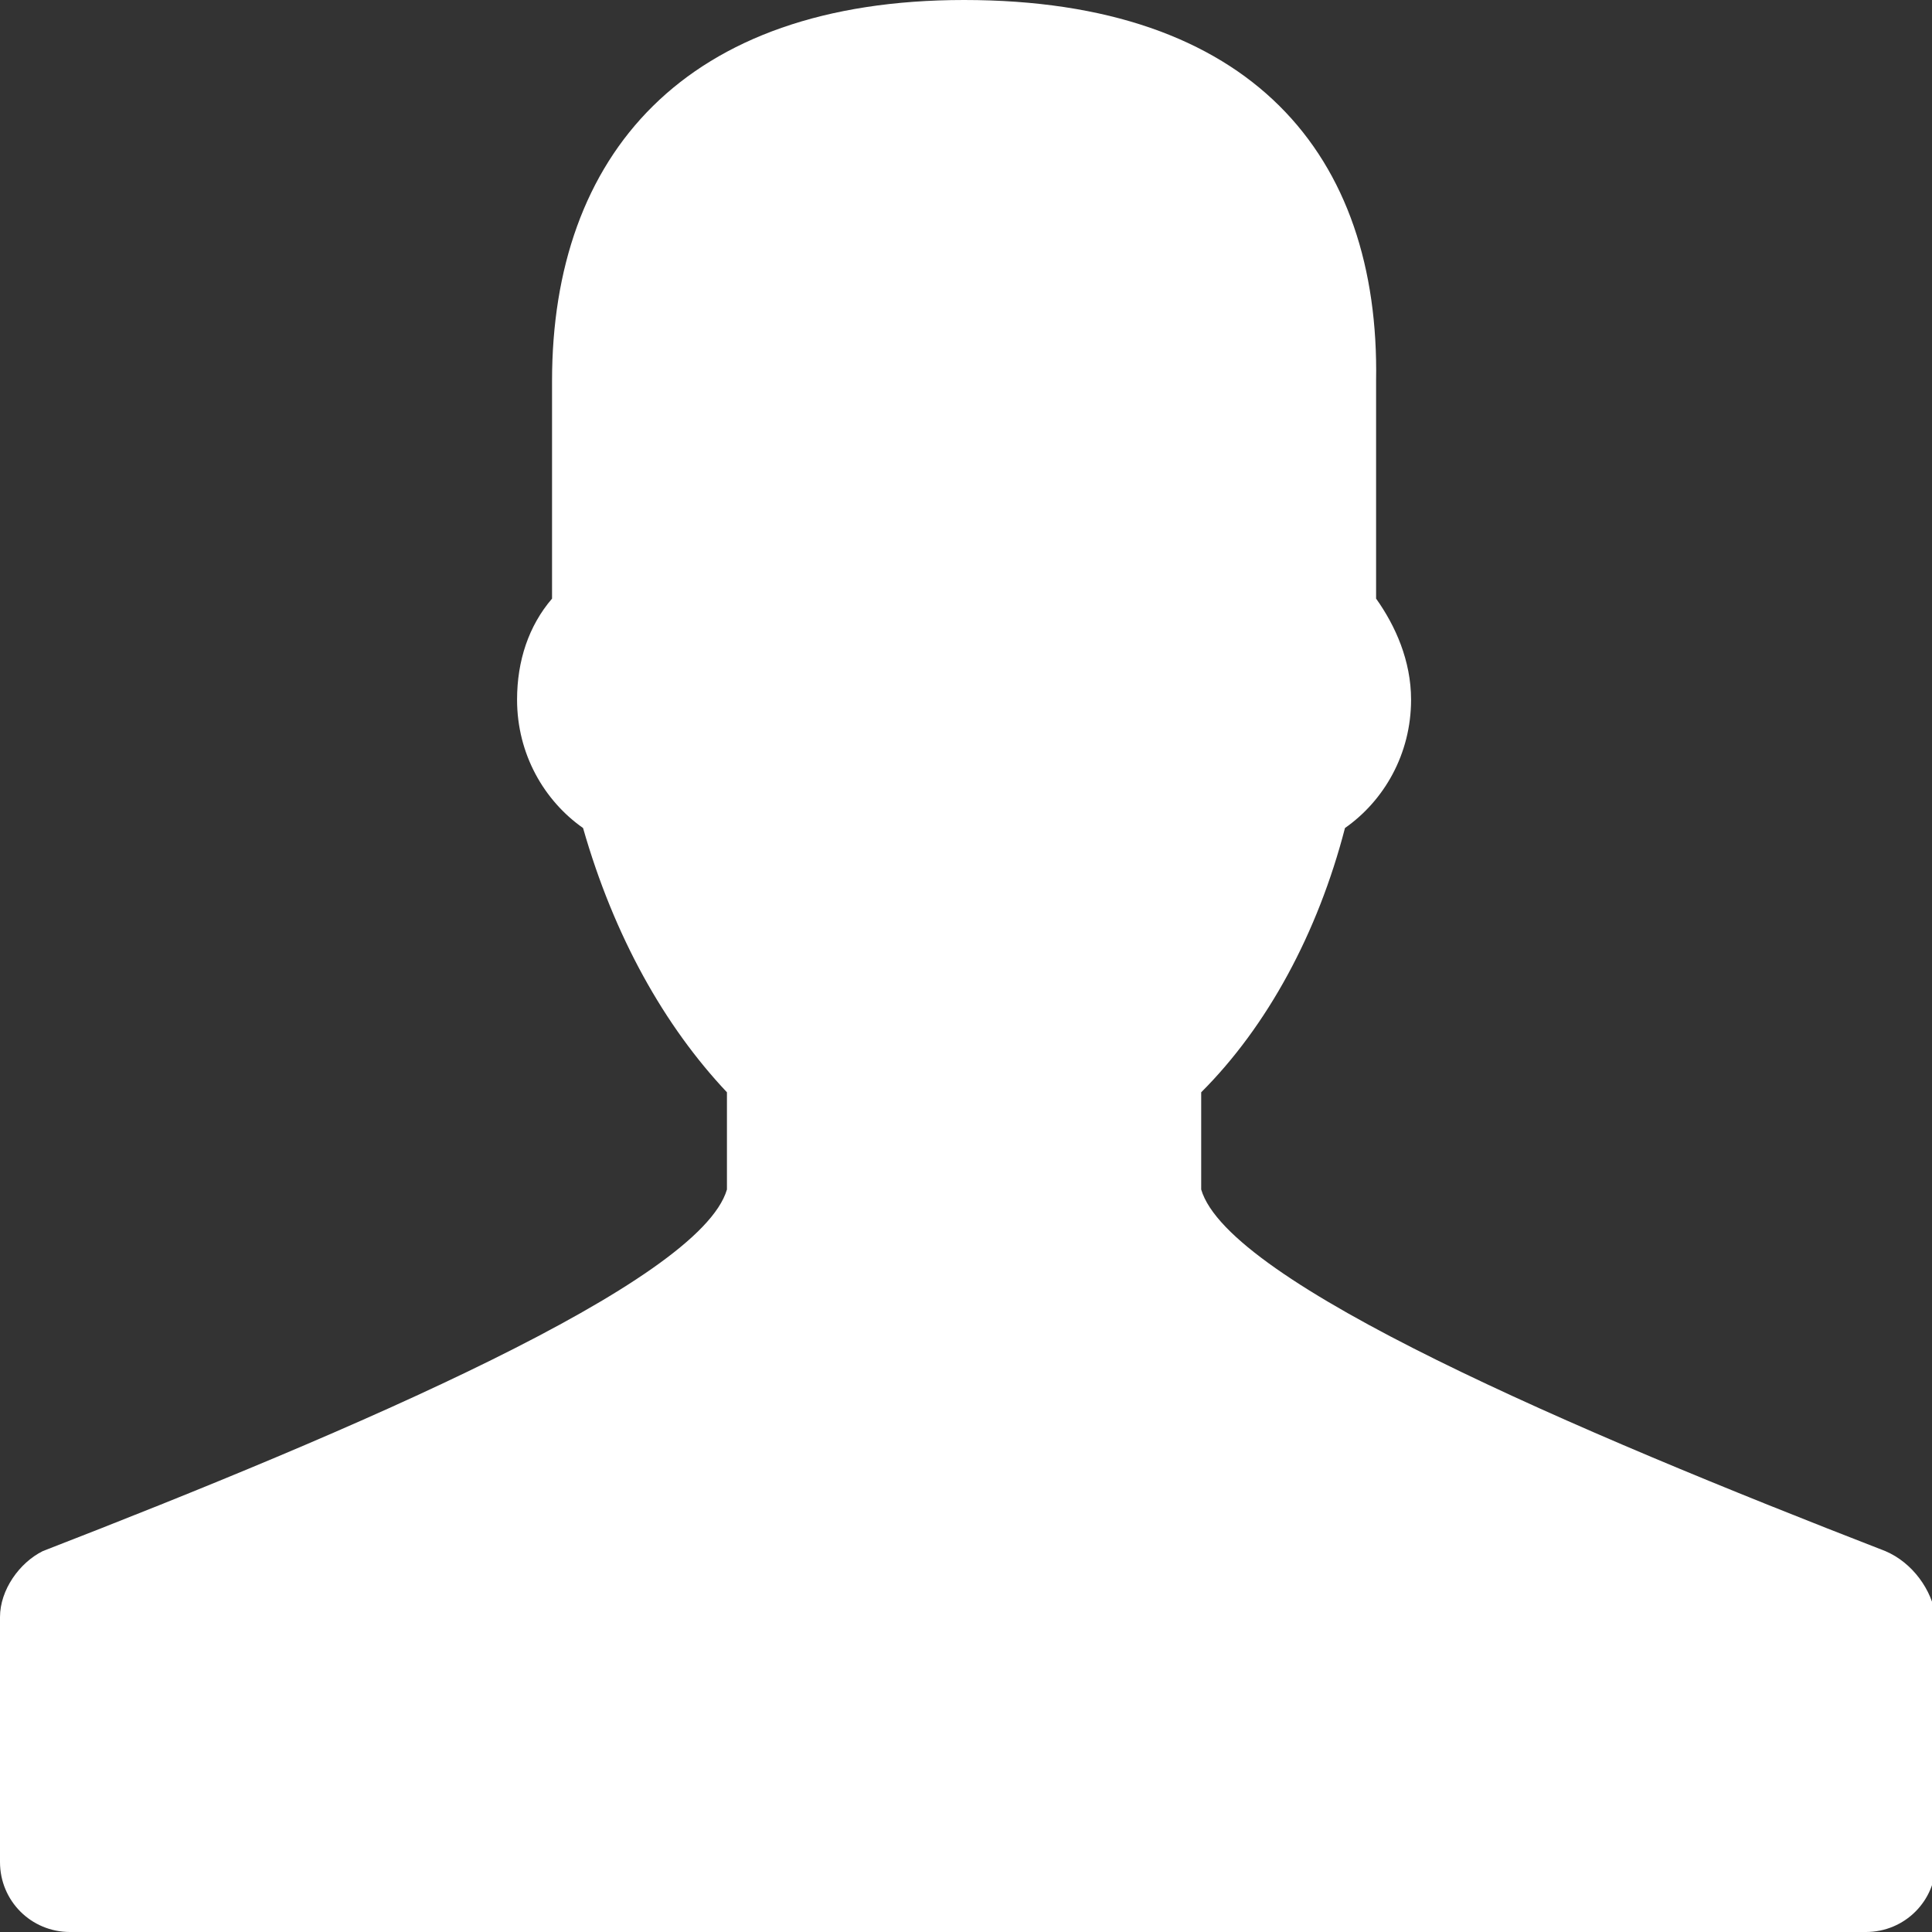 <svg width="19" height="19" viewBox="0 0 19 19" fill="none" xmlns="http://www.w3.org/2000/svg">
<rect x="0" y="0" width="19" height="19" fill="#333333" stroke="none"/>
<path d="M18.541 15.254C15.483 14.068 12.081 12.616 11.813 11.698V10.742C12.463 10.093 12.96 9.175 13.227 8.143C13.61 7.875 13.877 7.417 13.877 6.881C13.877 6.499 13.724 6.155 13.533 5.887V3.746C13.571 1.529 12.31 0 9.481 0C6.728 0 5.429 1.529 5.429 3.746V5.887C5.199 6.155 5.085 6.499 5.085 6.881C5.085 7.417 5.352 7.875 5.734 8.143C6.04 9.213 6.537 10.093 7.149 10.742V11.698C6.881 12.616 3.479 14.068 0.421 15.254C0.191 15.368 0 15.636 0 15.903V18.312C0 18.694 0.306 19 0.688 19H18.35C18.732 19 19.038 18.694 19.038 18.312V15.903C19 15.636 18.809 15.368 18.541 15.254Z" fill="white"/>
</svg>
